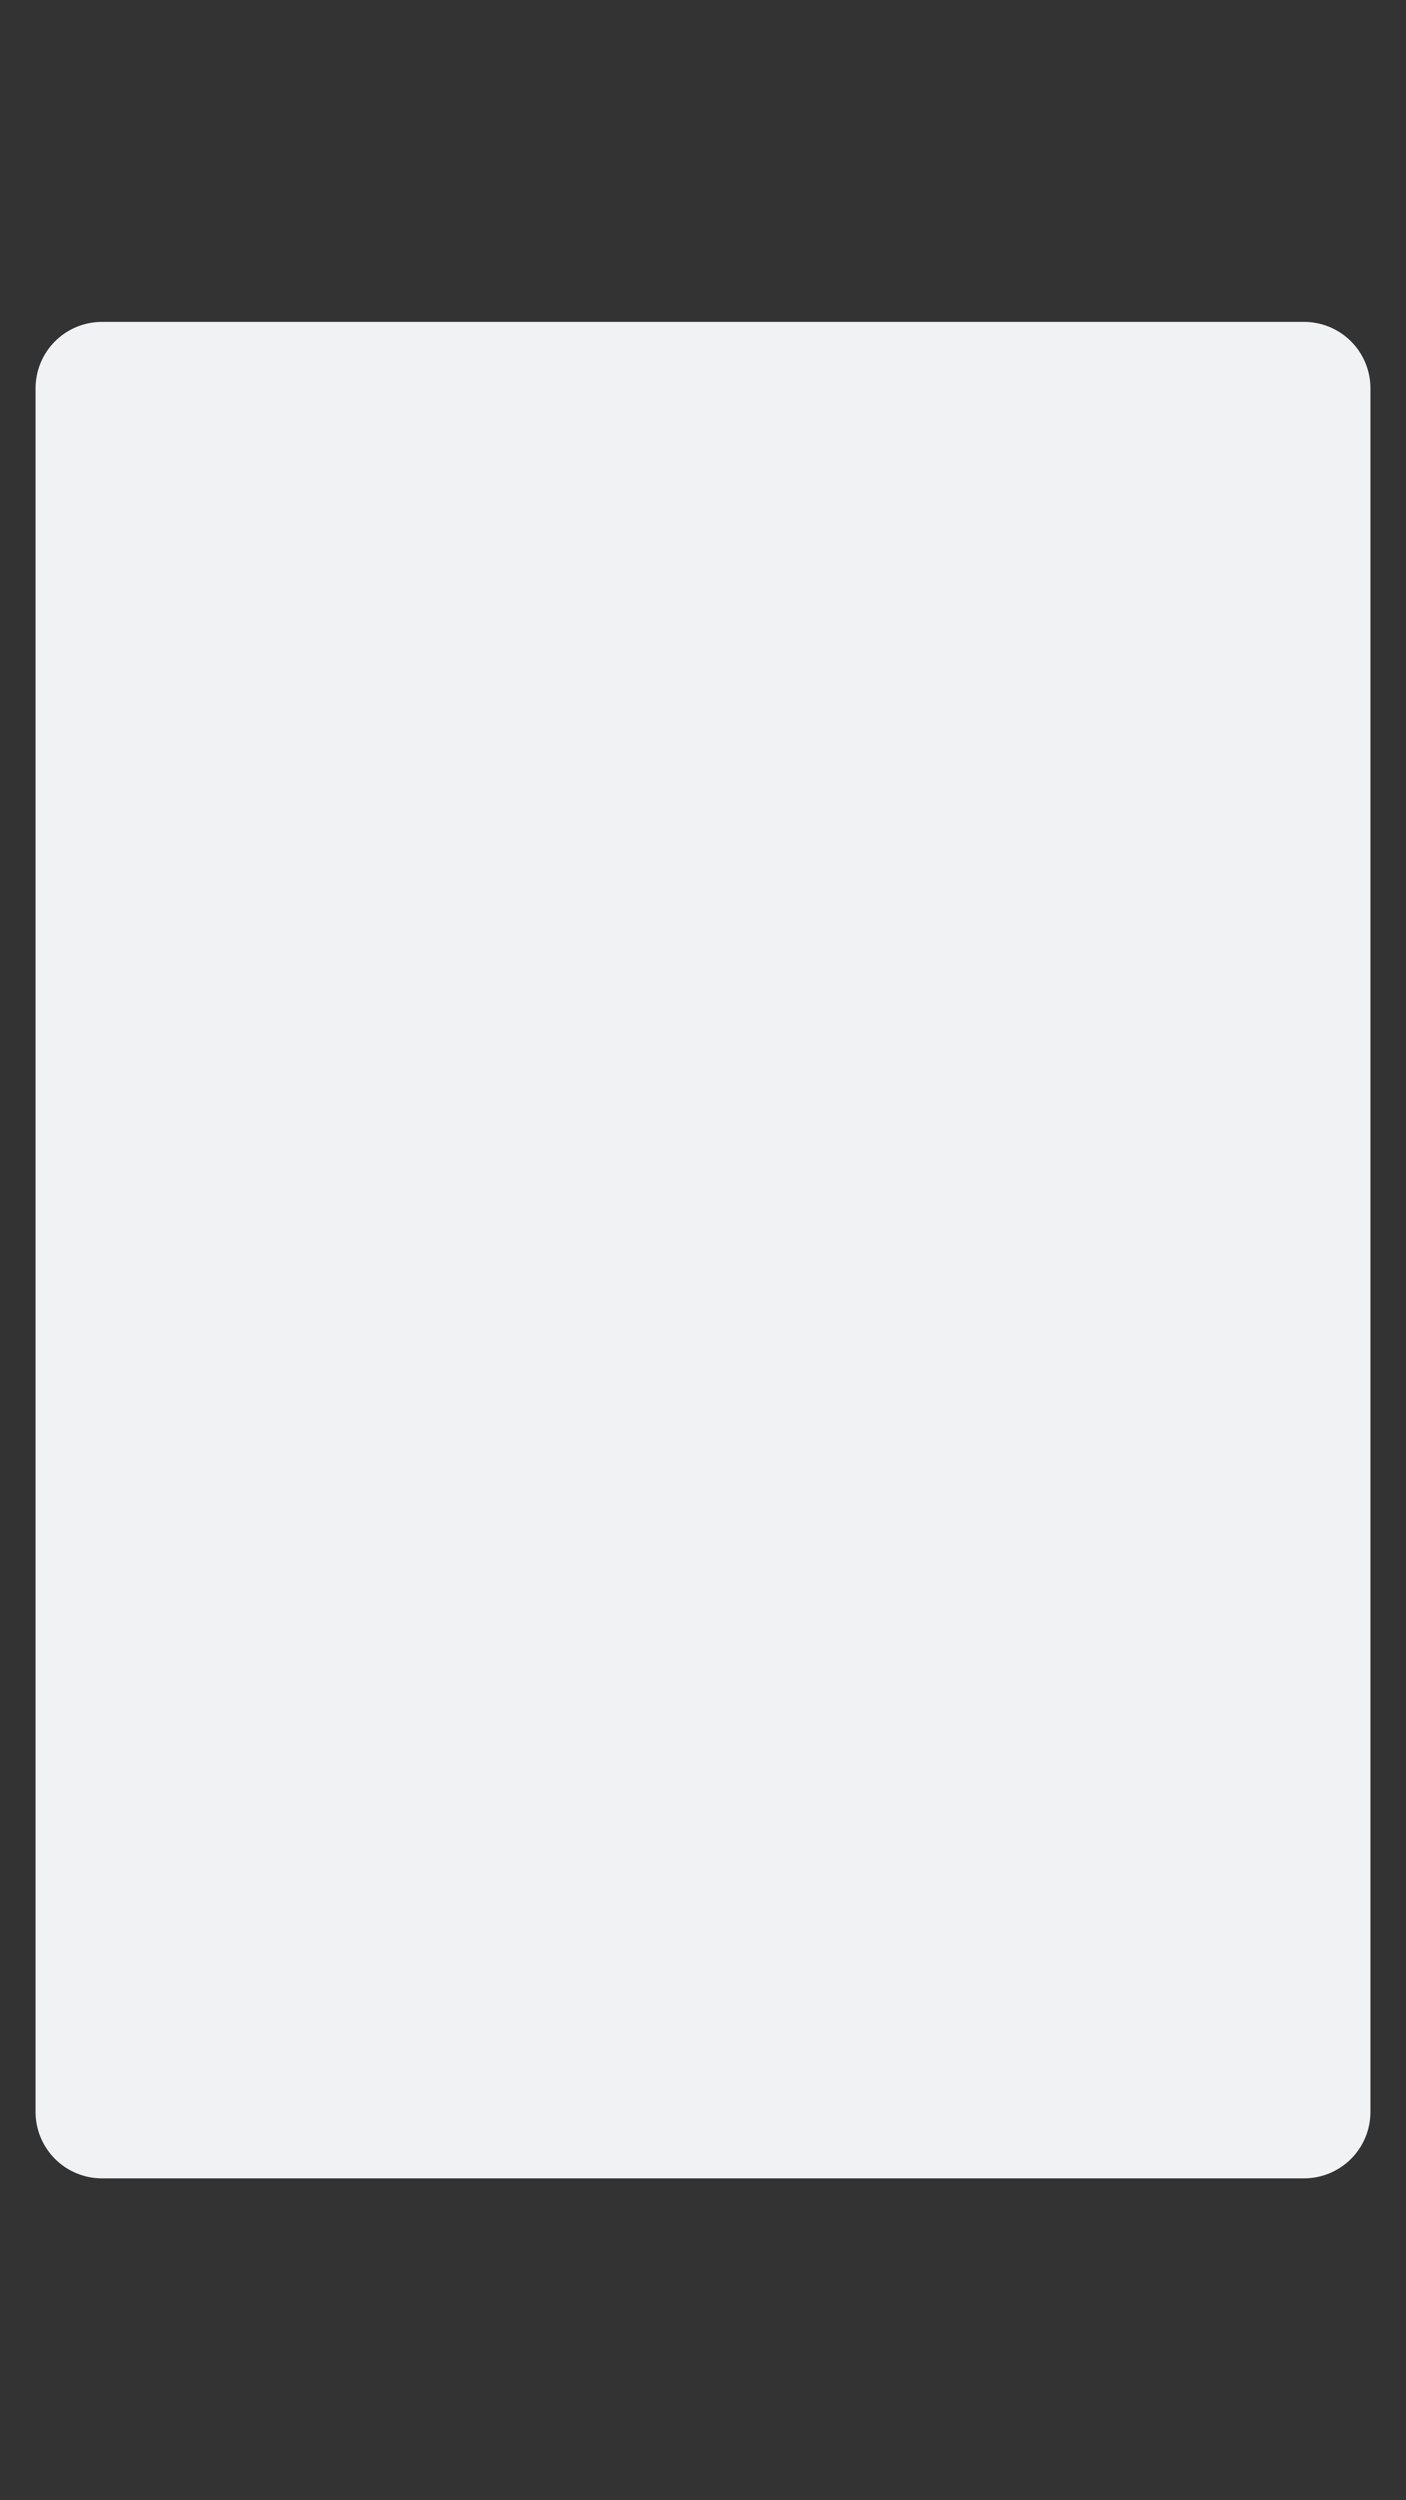 <svg version="1.0" preserveAspectRatio="xMidYMid meet" height="1920" viewBox="0 0 810 1440" zoomAndPan="magnify" width="1080" xmlns:xlink="http://www.w3.org/1999/xlink" xmlns="http://www.w3.org/2000/svg"><rect x="0" y="0" width="810" height="1440" fill="#333333" stroke="none"/><defs><clipPath id="b516df105a"><path clip-rule="nonzero" d="M 20.488 185.387 L 789.512 185.387 L 789.512 1254.812 L 20.488 1254.812 Z M 20.488 185.387"></path></clipPath><clipPath id="ec62f437a3"><path clip-rule="nonzero" d="M 58.738 185.387 L 751.262 185.387 C 761.406 185.387 771.137 189.418 778.309 196.59 C 785.484 203.762 789.512 213.492 789.512 223.637 L 789.512 1216.363 C 789.512 1226.508 785.484 1236.238 778.309 1243.41 C 771.137 1250.582 761.406 1254.613 751.262 1254.613 L 58.738 1254.613 C 48.594 1254.613 38.863 1250.582 31.691 1243.41 C 24.516 1236.238 20.488 1226.508 20.488 1216.363 L 20.488 223.637 C 20.488 213.492 24.516 203.762 31.691 196.59 C 38.863 189.418 48.594 185.387 58.738 185.387 Z M 58.738 185.387"></path></clipPath></defs><g clip-path="url(#b516df105a)"><g clip-path="url(#ec62f437a3)"><path fill-rule="nonzero" fill-opacity="1" d="M 20.488 185.387 L 789.512 185.387 L 789.512 1254.812 L 20.488 1254.812 Z M 20.488 185.387" fill="#f0f2f4"></path></g></g></svg>